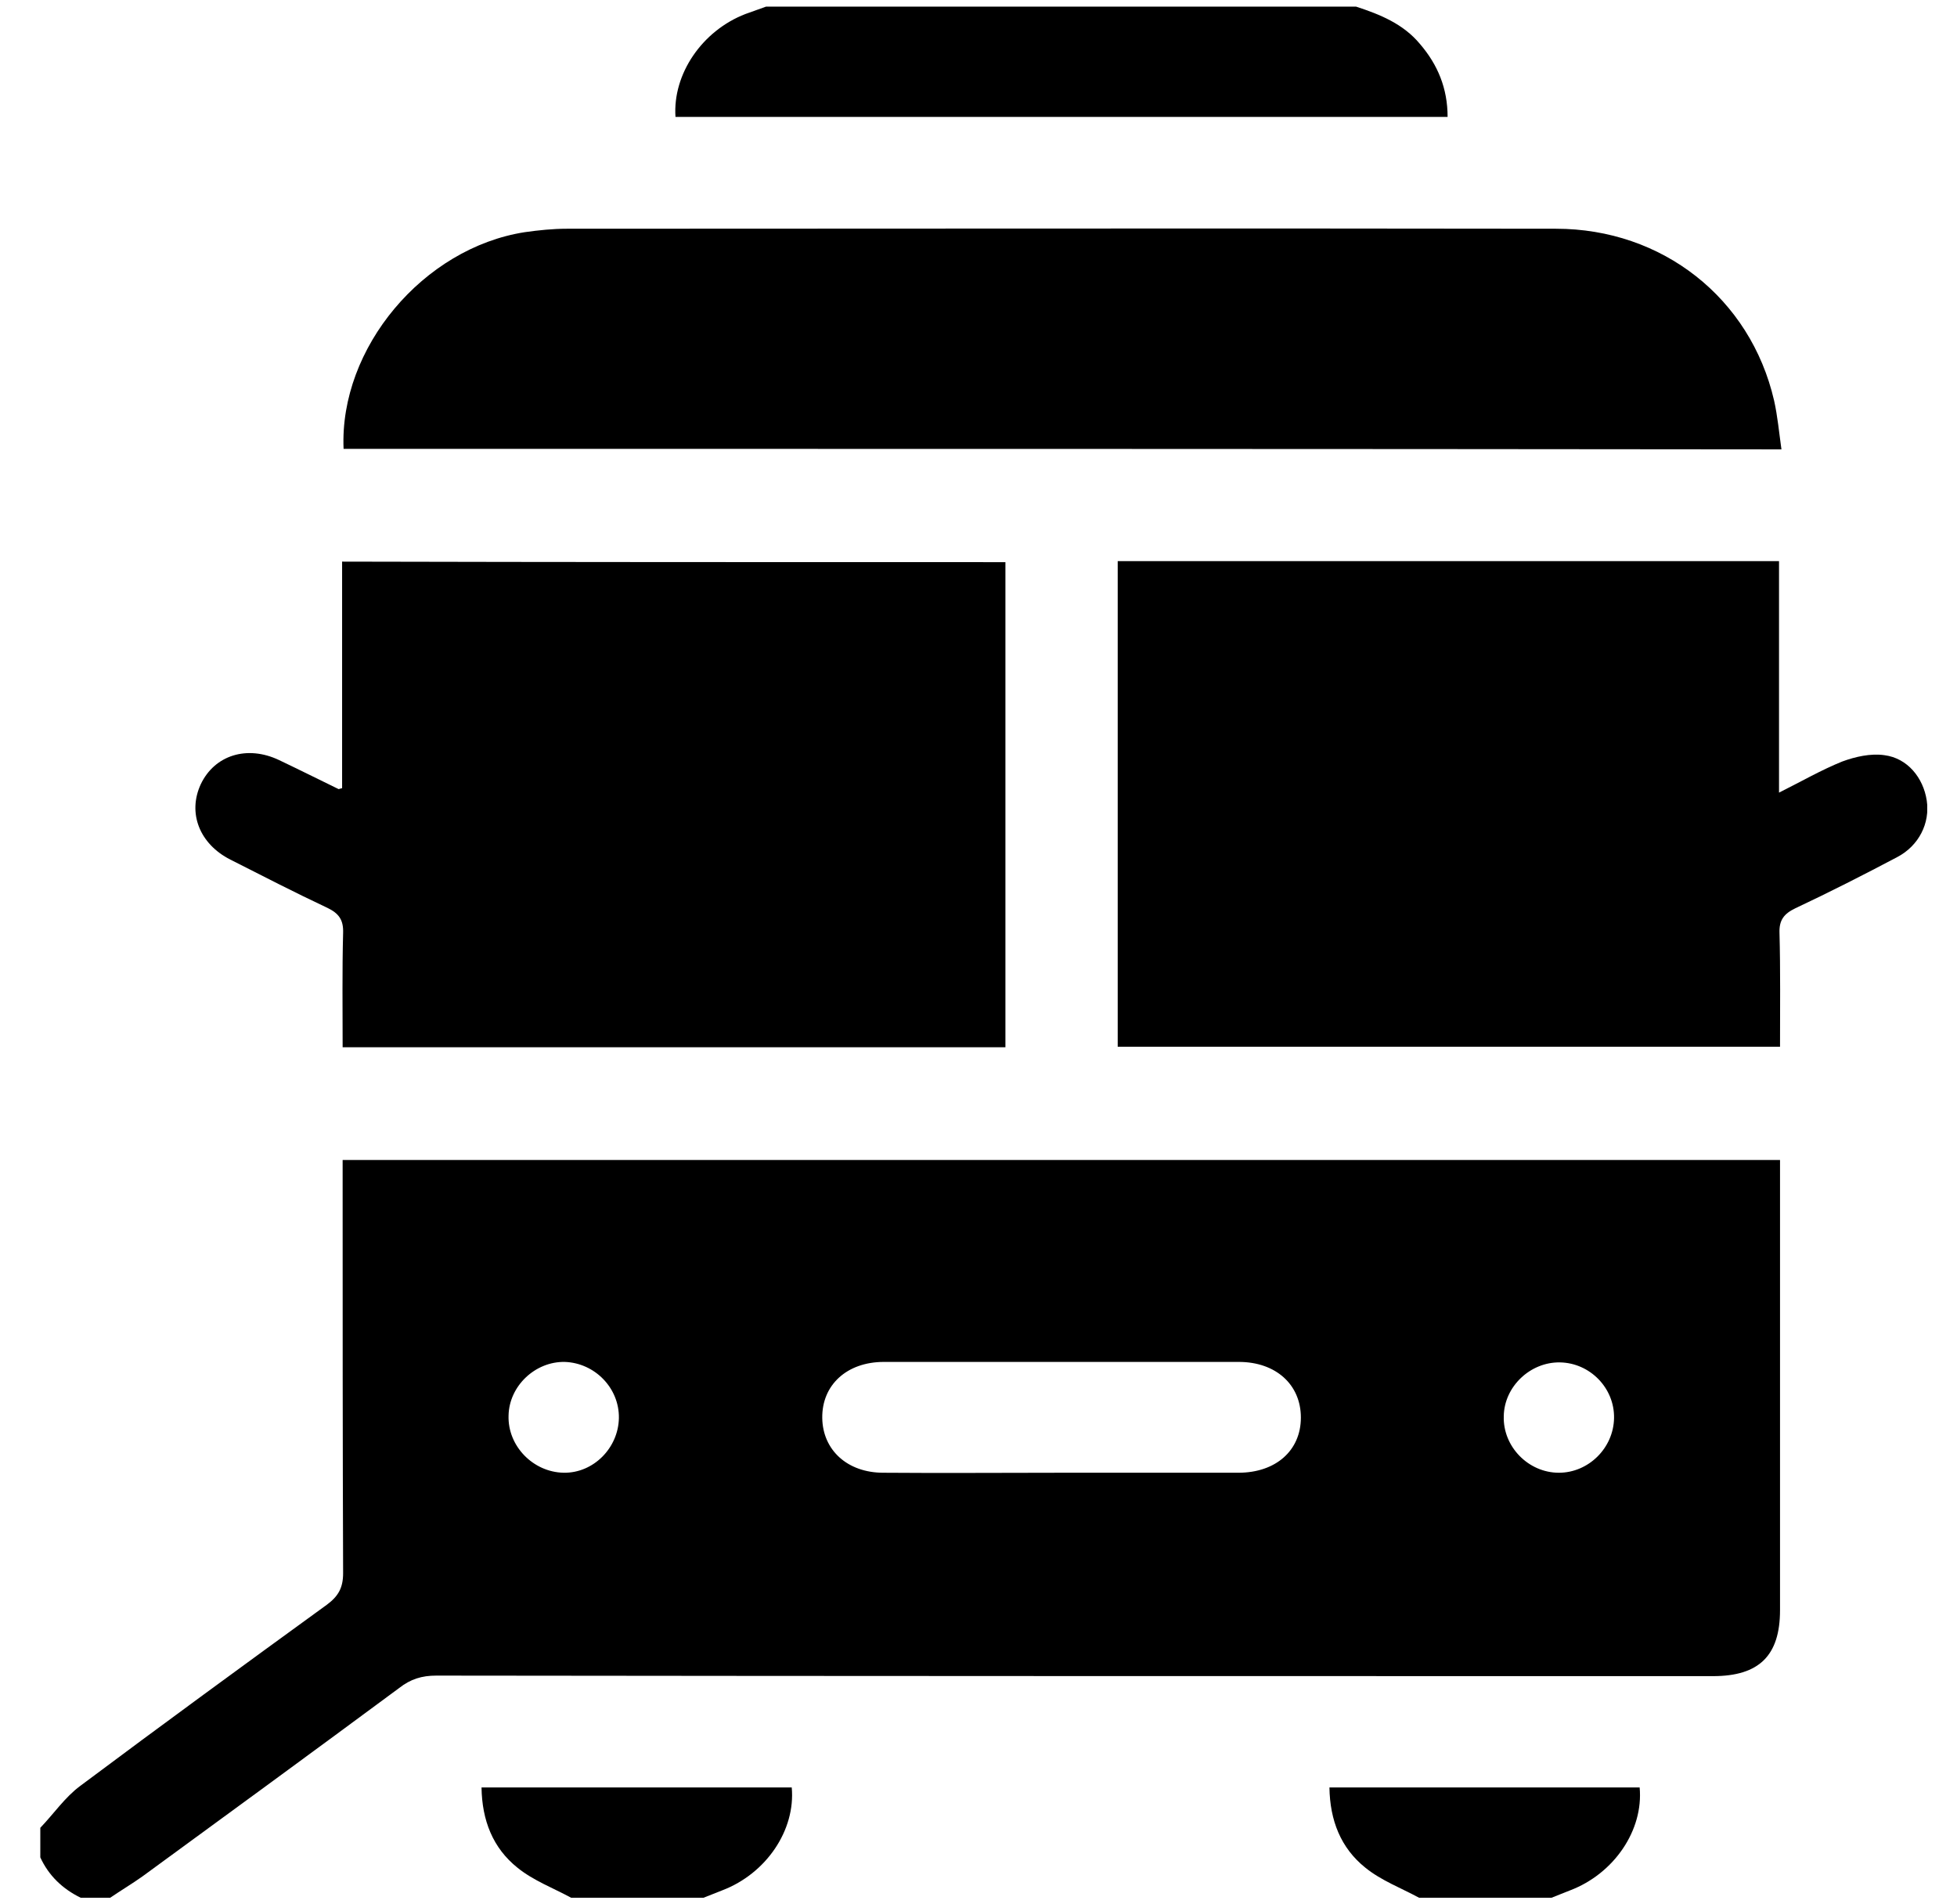 <svg xmlns="http://www.w3.org/2000/svg" fill="none" viewBox="0 0 37 36">
<g clip-path="url(#clip0_336_3004)">
<path fill="currentColor" d="M0.762 34.553C1.013 34.292 1.227 33.976 1.516 33.762C3.061 32.607 4.616 31.471 6.18 30.336C6.394 30.177 6.487 30.019 6.487 29.74C6.478 27.273 6.478 24.805 6.478 22.338C6.478 22.208 6.478 22.087 6.478 21.929C15.537 21.929 24.576 21.929 33.654 21.929C33.654 22.05 33.654 22.171 33.654 22.301C33.654 25.01 33.654 27.72 33.654 30.438C33.654 31.294 33.263 31.686 32.387 31.686C24.344 31.686 16.291 31.686 8.247 31.676C7.977 31.676 7.763 31.741 7.549 31.909C5.938 33.101 4.309 34.292 2.689 35.475C2.493 35.614 2.289 35.735 2.084 35.875C1.898 35.875 1.711 35.875 1.525 35.875C1.181 35.707 0.92 35.456 0.762 35.112C0.762 34.925 0.762 34.739 0.762 34.553ZM20.07 27.841C21.188 27.841 22.296 27.841 23.413 27.841C24.12 27.841 24.595 27.422 24.595 26.798C24.595 26.174 24.12 25.746 23.422 25.746C21.188 25.746 18.944 25.746 16.71 25.746C16.011 25.746 15.537 26.183 15.546 26.807C15.555 27.412 16.021 27.841 16.7 27.841C17.817 27.85 18.944 27.841 20.07 27.841ZM11.701 26.807C11.71 26.239 11.245 25.765 10.677 25.746C10.118 25.736 9.625 26.202 9.615 26.761C9.597 27.338 10.081 27.831 10.658 27.841C11.217 27.85 11.691 27.375 11.701 26.807ZM30.516 26.807C30.526 26.239 30.06 25.764 29.492 25.755C28.933 25.746 28.44 26.211 28.431 26.77C28.412 27.347 28.896 27.841 29.473 27.841C30.032 27.841 30.507 27.375 30.516 26.807Z"></path>
<path fill="currentColor" d="M25.638 0.125C26.094 0.274 26.531 0.451 26.848 0.833C27.183 1.224 27.369 1.67 27.369 2.21C22.491 2.21 17.631 2.21 12.771 2.21C12.716 1.4 13.274 0.581 14.093 0.265C14.224 0.218 14.354 0.172 14.484 0.125C18.208 0.125 21.923 0.125 25.638 0.125Z"></path>
<path fill="currentColor" d="M10.798 35.875C10.454 35.689 10.081 35.549 9.783 35.307C9.318 34.935 9.113 34.413 9.104 33.79C11.077 33.79 13.023 33.79 14.969 33.79C15.043 34.599 14.485 35.419 13.656 35.735C13.535 35.782 13.423 35.828 13.302 35.875C12.474 35.875 11.636 35.875 10.798 35.875Z"></path>
<path fill="currentColor" d="M26.829 35.875C26.485 35.689 26.112 35.549 25.814 35.307C25.349 34.935 25.144 34.413 25.135 33.79C27.108 33.79 29.054 33.79 31 33.79C31.075 34.599 30.516 35.419 29.687 35.735C29.566 35.782 29.455 35.828 29.334 35.875C28.496 35.875 27.658 35.875 26.829 35.875Z"></path>
<path fill="currentColor" d="M19.009 10.627C19.009 13.69 19.009 16.734 19.009 19.797C14.838 19.797 10.676 19.797 6.478 19.797C6.478 19.071 6.468 18.354 6.487 17.637C6.496 17.386 6.403 17.265 6.189 17.162C5.575 16.873 4.96 16.557 4.355 16.25C3.768 15.952 3.545 15.365 3.796 14.825C4.057 14.276 4.671 14.081 5.277 14.369C5.649 14.546 6.021 14.732 6.403 14.918C6.412 14.918 6.422 14.909 6.468 14.9C6.468 13.485 6.468 12.06 6.468 10.617C10.648 10.627 14.81 10.627 19.009 10.627Z"></path>
<path fill="currentColor" d="M21.132 10.608C25.312 10.608 29.455 10.608 33.635 10.608C33.635 12.051 33.635 13.475 33.635 14.984C34.063 14.77 34.436 14.555 34.827 14.397C35.078 14.304 35.367 14.239 35.627 14.276C36.065 14.332 36.363 14.704 36.428 15.133C36.493 15.561 36.279 15.989 35.869 16.203C35.236 16.538 34.594 16.864 33.942 17.171C33.728 17.274 33.635 17.395 33.644 17.637C33.663 18.345 33.654 19.052 33.654 19.788C29.474 19.788 25.321 19.788 21.132 19.788C21.132 16.743 21.132 13.69 21.132 10.608Z"></path>
<path fill="currentColor" d="M6.496 8.485C6.413 6.577 8.005 4.687 9.922 4.389C10.183 4.352 10.453 4.324 10.714 4.324C16.951 4.324 23.189 4.314 29.417 4.324C31.428 4.324 33.095 5.636 33.542 7.573C33.607 7.862 33.635 8.169 33.681 8.495C24.595 8.485 15.555 8.485 6.496 8.485Z"></path>
</g>
<defs>
<clipPath id="clip0_336_3004">
<rect transform="translate(0.762 0.125)" fill="white" height="35.75" width="35.675"></rect>
</clipPath>
</defs>
</svg>
